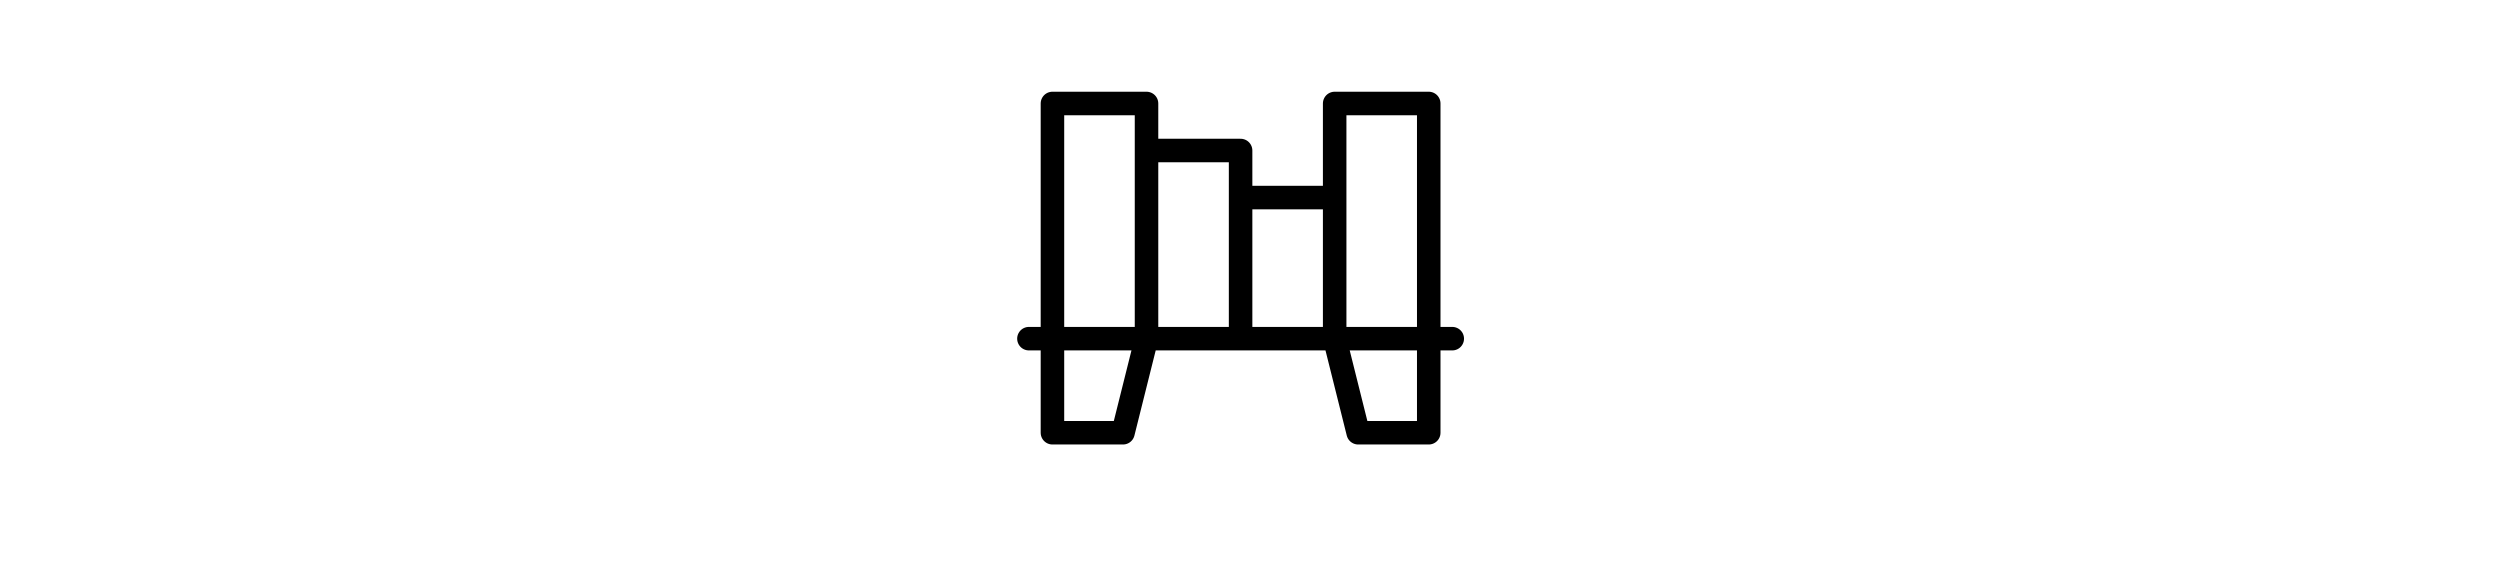 <?xml version="1.0" encoding="utf-8"?>
<!-- Generator: Adobe Illustrator 27.7.0, SVG Export Plug-In . SVG Version: 6.00 Build 0)  -->
<svg version="1.1" id="Line" xmlns="http://www.w3.org/2000/svg" xmlns:xlink="http://www.w3.org/1999/xlink" x="0px" y="0px"
	 viewBox="0 0 212.6 48" style="enable-background:new 0 0 212.6 48;" xml:space="preserve">
<style type="text/css">
	.st0{display:none;fill:none;stroke:#000000;stroke-width:2;stroke-linecap:round;stroke-linejoin:round;stroke-miterlimit:8;}
	.st1{fill:none;stroke:#000000;stroke-width:2;stroke-linecap:round;stroke-linejoin:round;stroke-miterlimit:8;}
</style>
<path id="primary" class="st0" d="M121.5,10.8l-16,6l-16-6l16-6L121.5,10.8z M105.5,28.8l-16,6l16,6l16-6L105.5,28.8z M89.5,10.8v24
	 M105.5,16.8v24 M121.5,10.8v24"/>
<path id="primary_00000072274632213766878850000017768100986297474454_" class="st0" d="M115.5,12.8l2,20 M95.5,12.8l-2,20
	 M123.5,24.8h-36 M91.5,12.8h28"/>
<path id="primary_00000011008067593157397730000014716003155559827122_" class="st1" d="M123.5,28.8h-36 M97.5,28.8v-20h-8v20H97.5z
	 M105.5,28.8v-16h-8v16H105.5z M113.5,28.8v-12h-8v12H113.5z M121.5,28.8v-20h-8v20H121.5z M97.5,28.8h-8v8h6L97.5,28.8z
	 M115.5,36.8h6v-8h-8L115.5,36.8z"/>
<path id="primary_00000126306144367243728420000006342049682932408217_" class="st0" d="M113.6,17.5h-16c-1.1,0-2-0.9-2-2v-8
	c0-1.1,0.9-2,2-2h16c1.1,0,2,0.9,2,2v8C115.6,16.6,114.7,17.5,113.6,17.5z M95.6,33.5v8 M115.6,33.5v8 M99.6,17.5v8 M111.6,17.5v8
	 M117.6,33.5h-24v-6c0-1.1,0.9-2,2-2h20c1.1,0,2,0.9,2,2V33.5z"/>
</svg>
